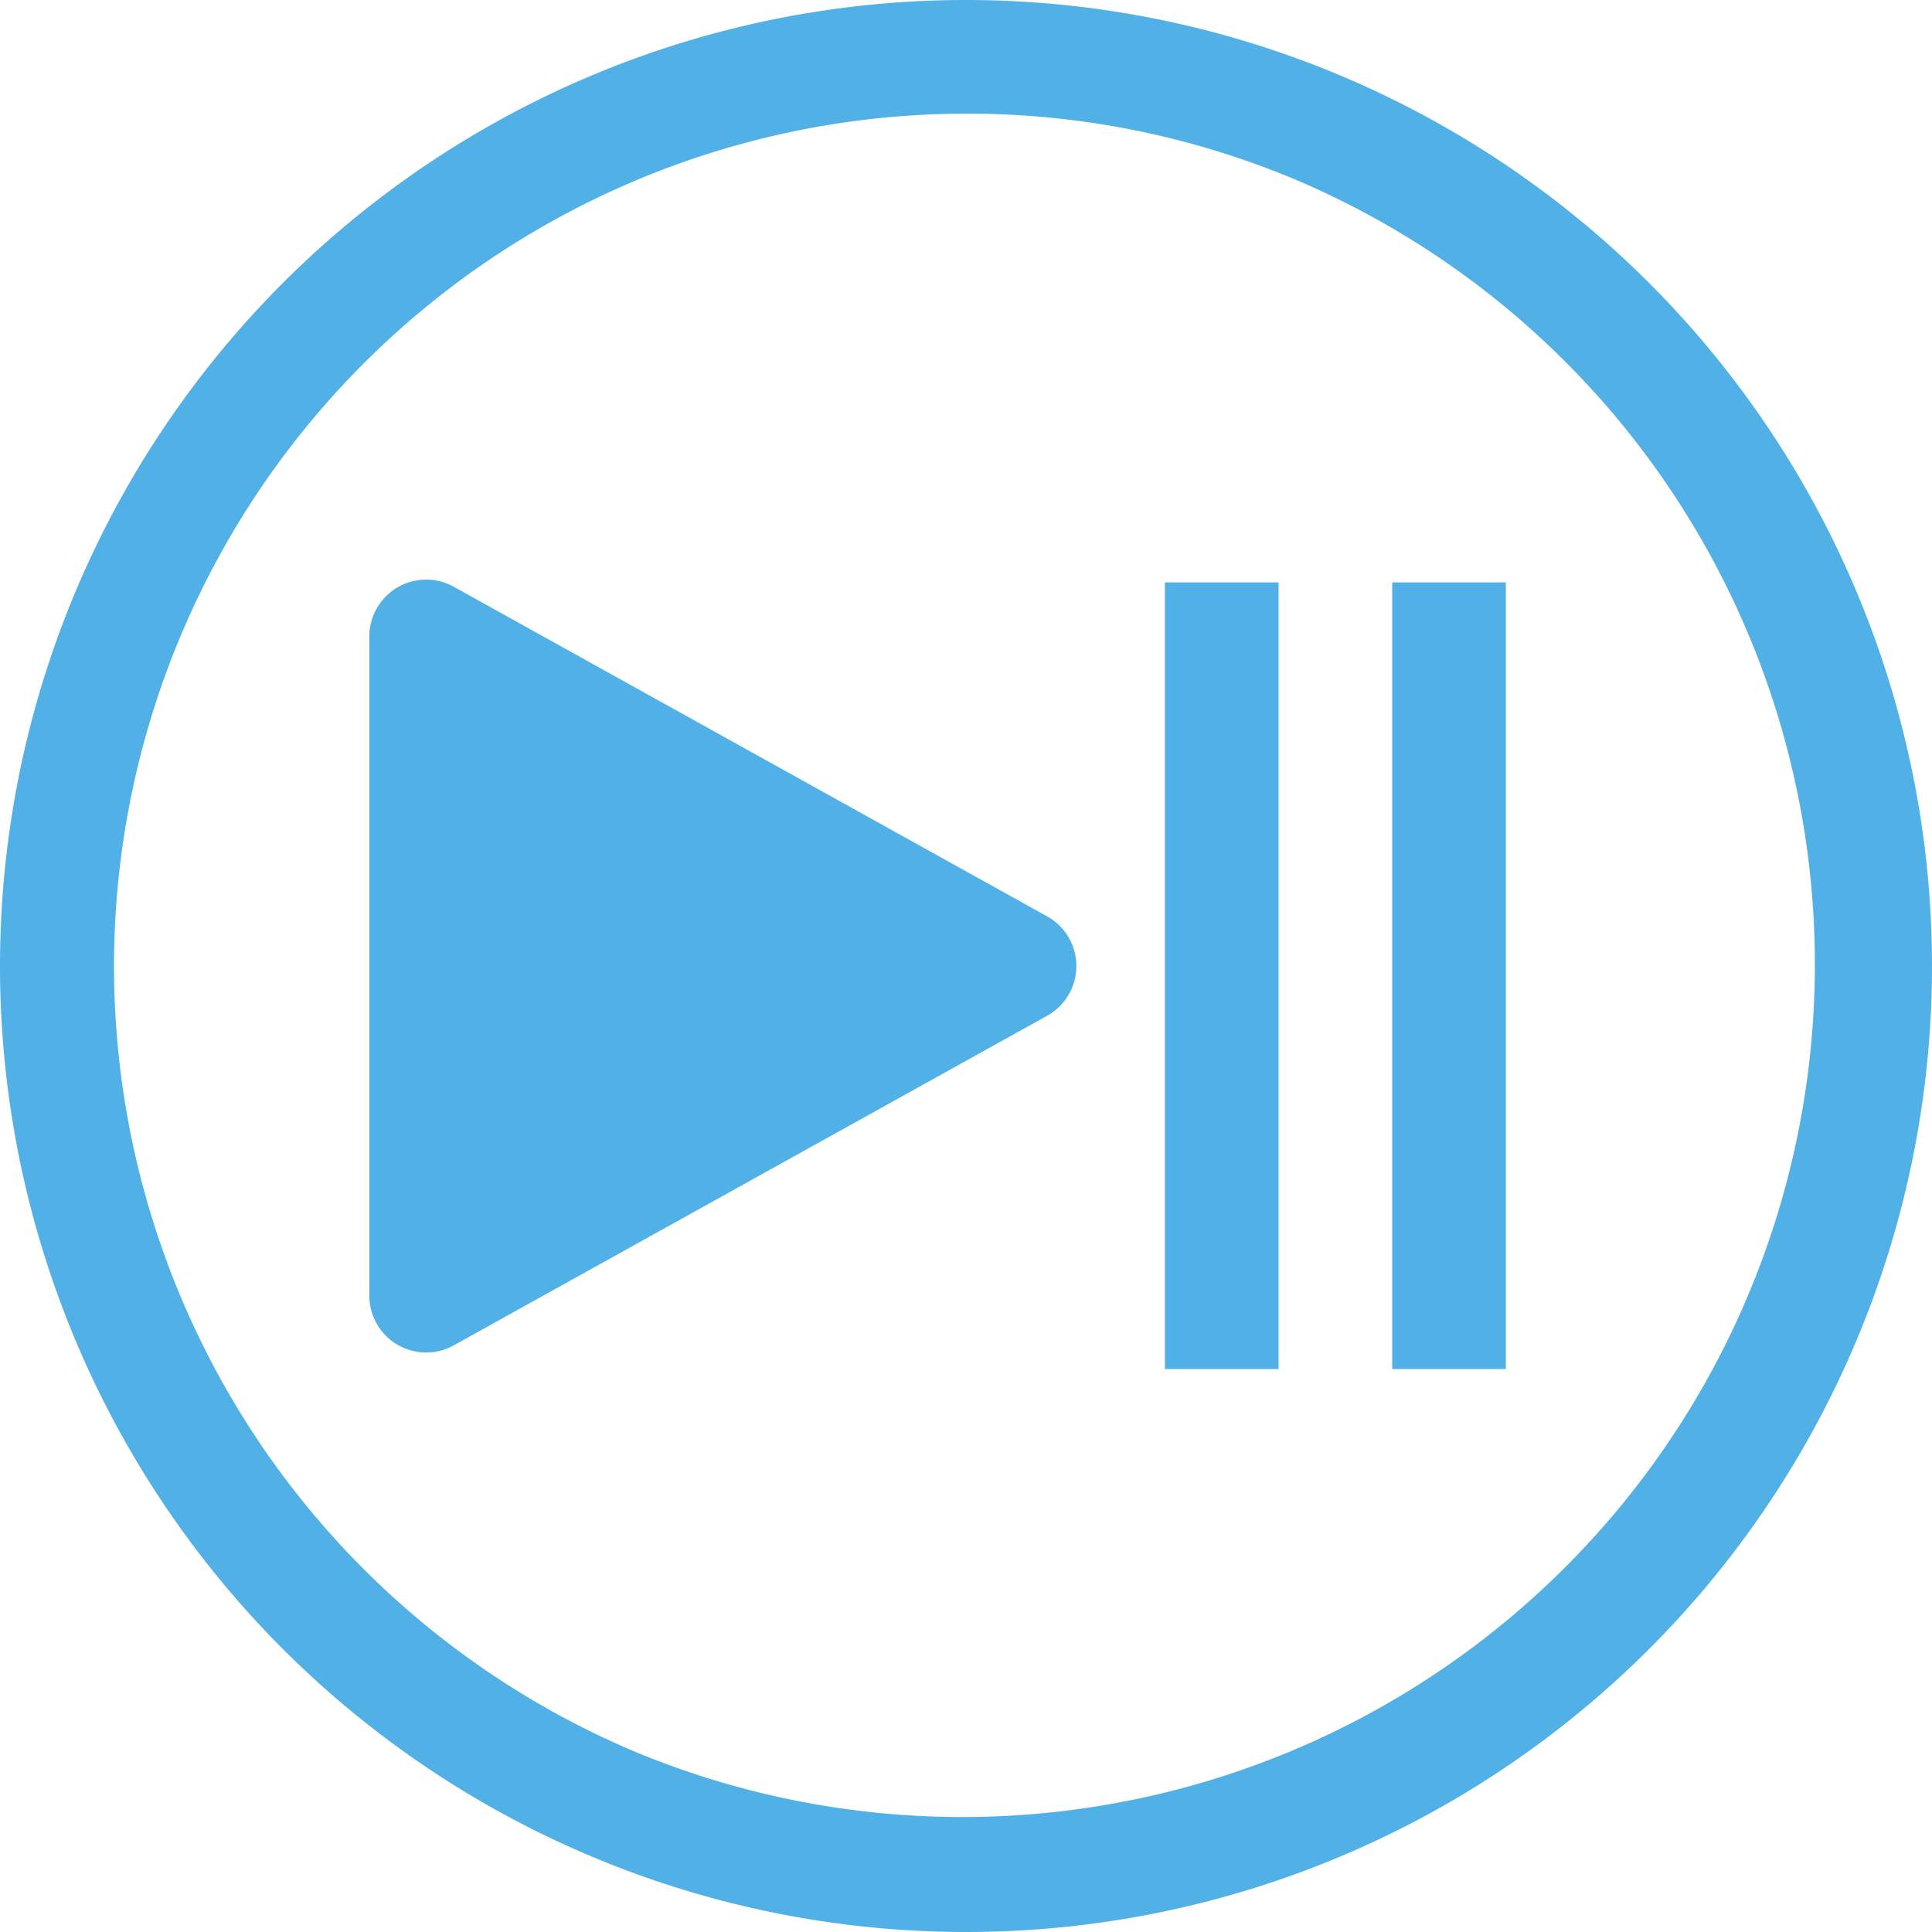<svg xmlns="http://www.w3.org/2000/svg" width="68" height="68" viewBox="0 0 68 68">
  <g id="Group_325" data-name="Group 325" transform="translate(19591 7498)">
    <path id="Ellipse_329" data-name="Ellipse 329" d="M34,4A30.009,30.009,0,0,0,22.324,61.644,30.009,30.009,0,0,0,45.676,6.356,29.808,29.808,0,0,0,34,4m0-4A34,34,0,1,1,0,34,34,34,0,0,1,34,0Z" transform="translate(-19591 -7498)" fill="#51b1e6"/>
    <path id="Polygon_14" data-name="Polygon 14" d="M13.252,3.147a2,2,0,0,1,3.5,0l11.6,20.882A2,2,0,0,1,26.6,27H3.4a2,2,0,0,1-1.748-2.971Z" transform="translate(-19551 -7479) rotate(90)" fill="#51b1e6"/>
    <path id="Path_298" data-name="Path 298" d="M-19853.67-7445.2h-27.686v-4h27.686Z" transform="translate(-26995.199 12403.855) rotate(90)" fill="#51b1e6"/>
    <path id="Path_299" data-name="Path 299" d="M-19853.67-7445.2h-27.686v-4h27.686Z" transform="translate(-26987.199 12403.855) rotate(90)" fill="#51b1e6"/>
  </g>
</svg>
